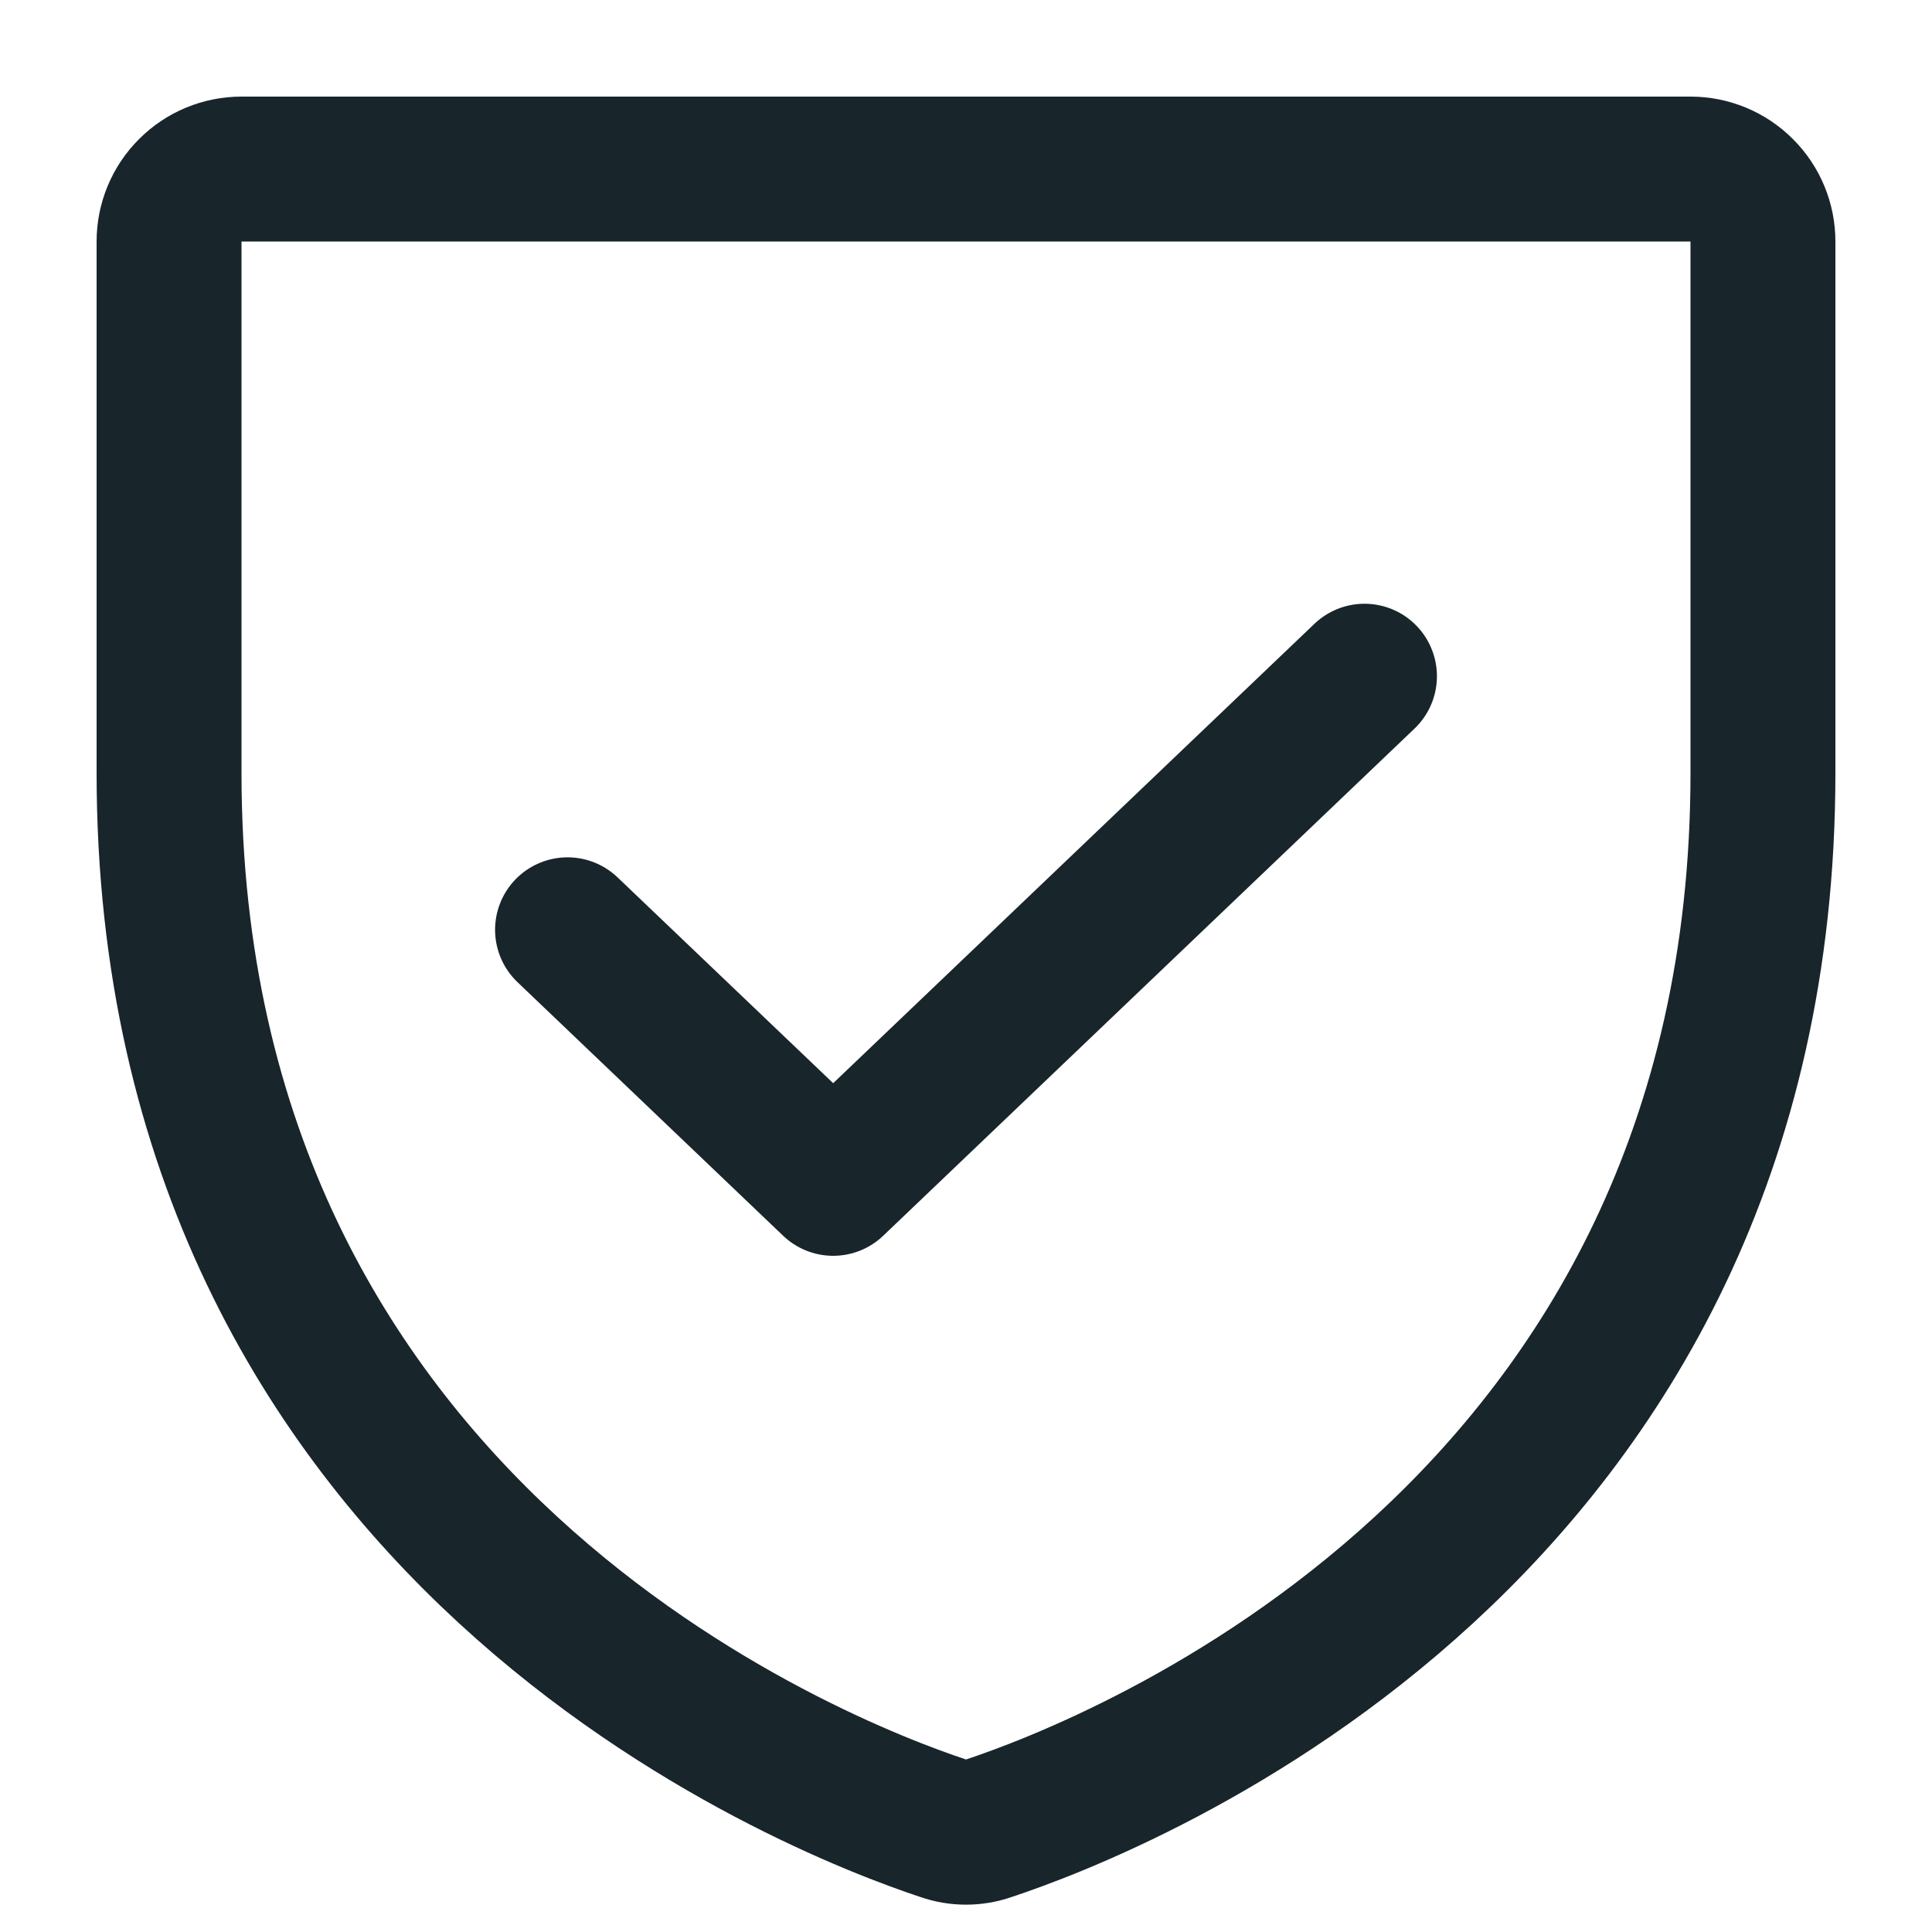 <svg width="20" height="20" viewBox="0 0 20 20" fill="none" xmlns="http://www.w3.org/2000/svg">
<g clip-path="url(#clip0_1306_50)">
<path d="M1.75 8V2.5C1.75 2.301 1.829 2.11 1.97 1.97C2.11 1.829 2.301 1.75 2.5 1.75H17.5C17.699 1.75 17.89 1.829 18.03 1.97C18.171 2.11 18.25 2.301 18.25 2.5V8C18.25 15.876 11.565 18.486 10.23 18.928C10.081 18.98 9.919 18.98 9.77 18.928C8.435 18.486 1.75 15.876 1.75 8Z" stroke="#18252B" stroke-width="1.5" stroke-linecap="round" stroke-linejoin="round"/>
<path d="M14.125 7L8.625 12.25L5.875 9.625" stroke="#18252B" stroke-width="1.5" stroke-linecap="round" stroke-linejoin="round"/>
</g>
<defs>
<clipPath id="clip0_1306_50">
<rect width="18" height="19" fill="white" transform="translate(1 1)"/>
</clipPath>
</defs>
</svg>
